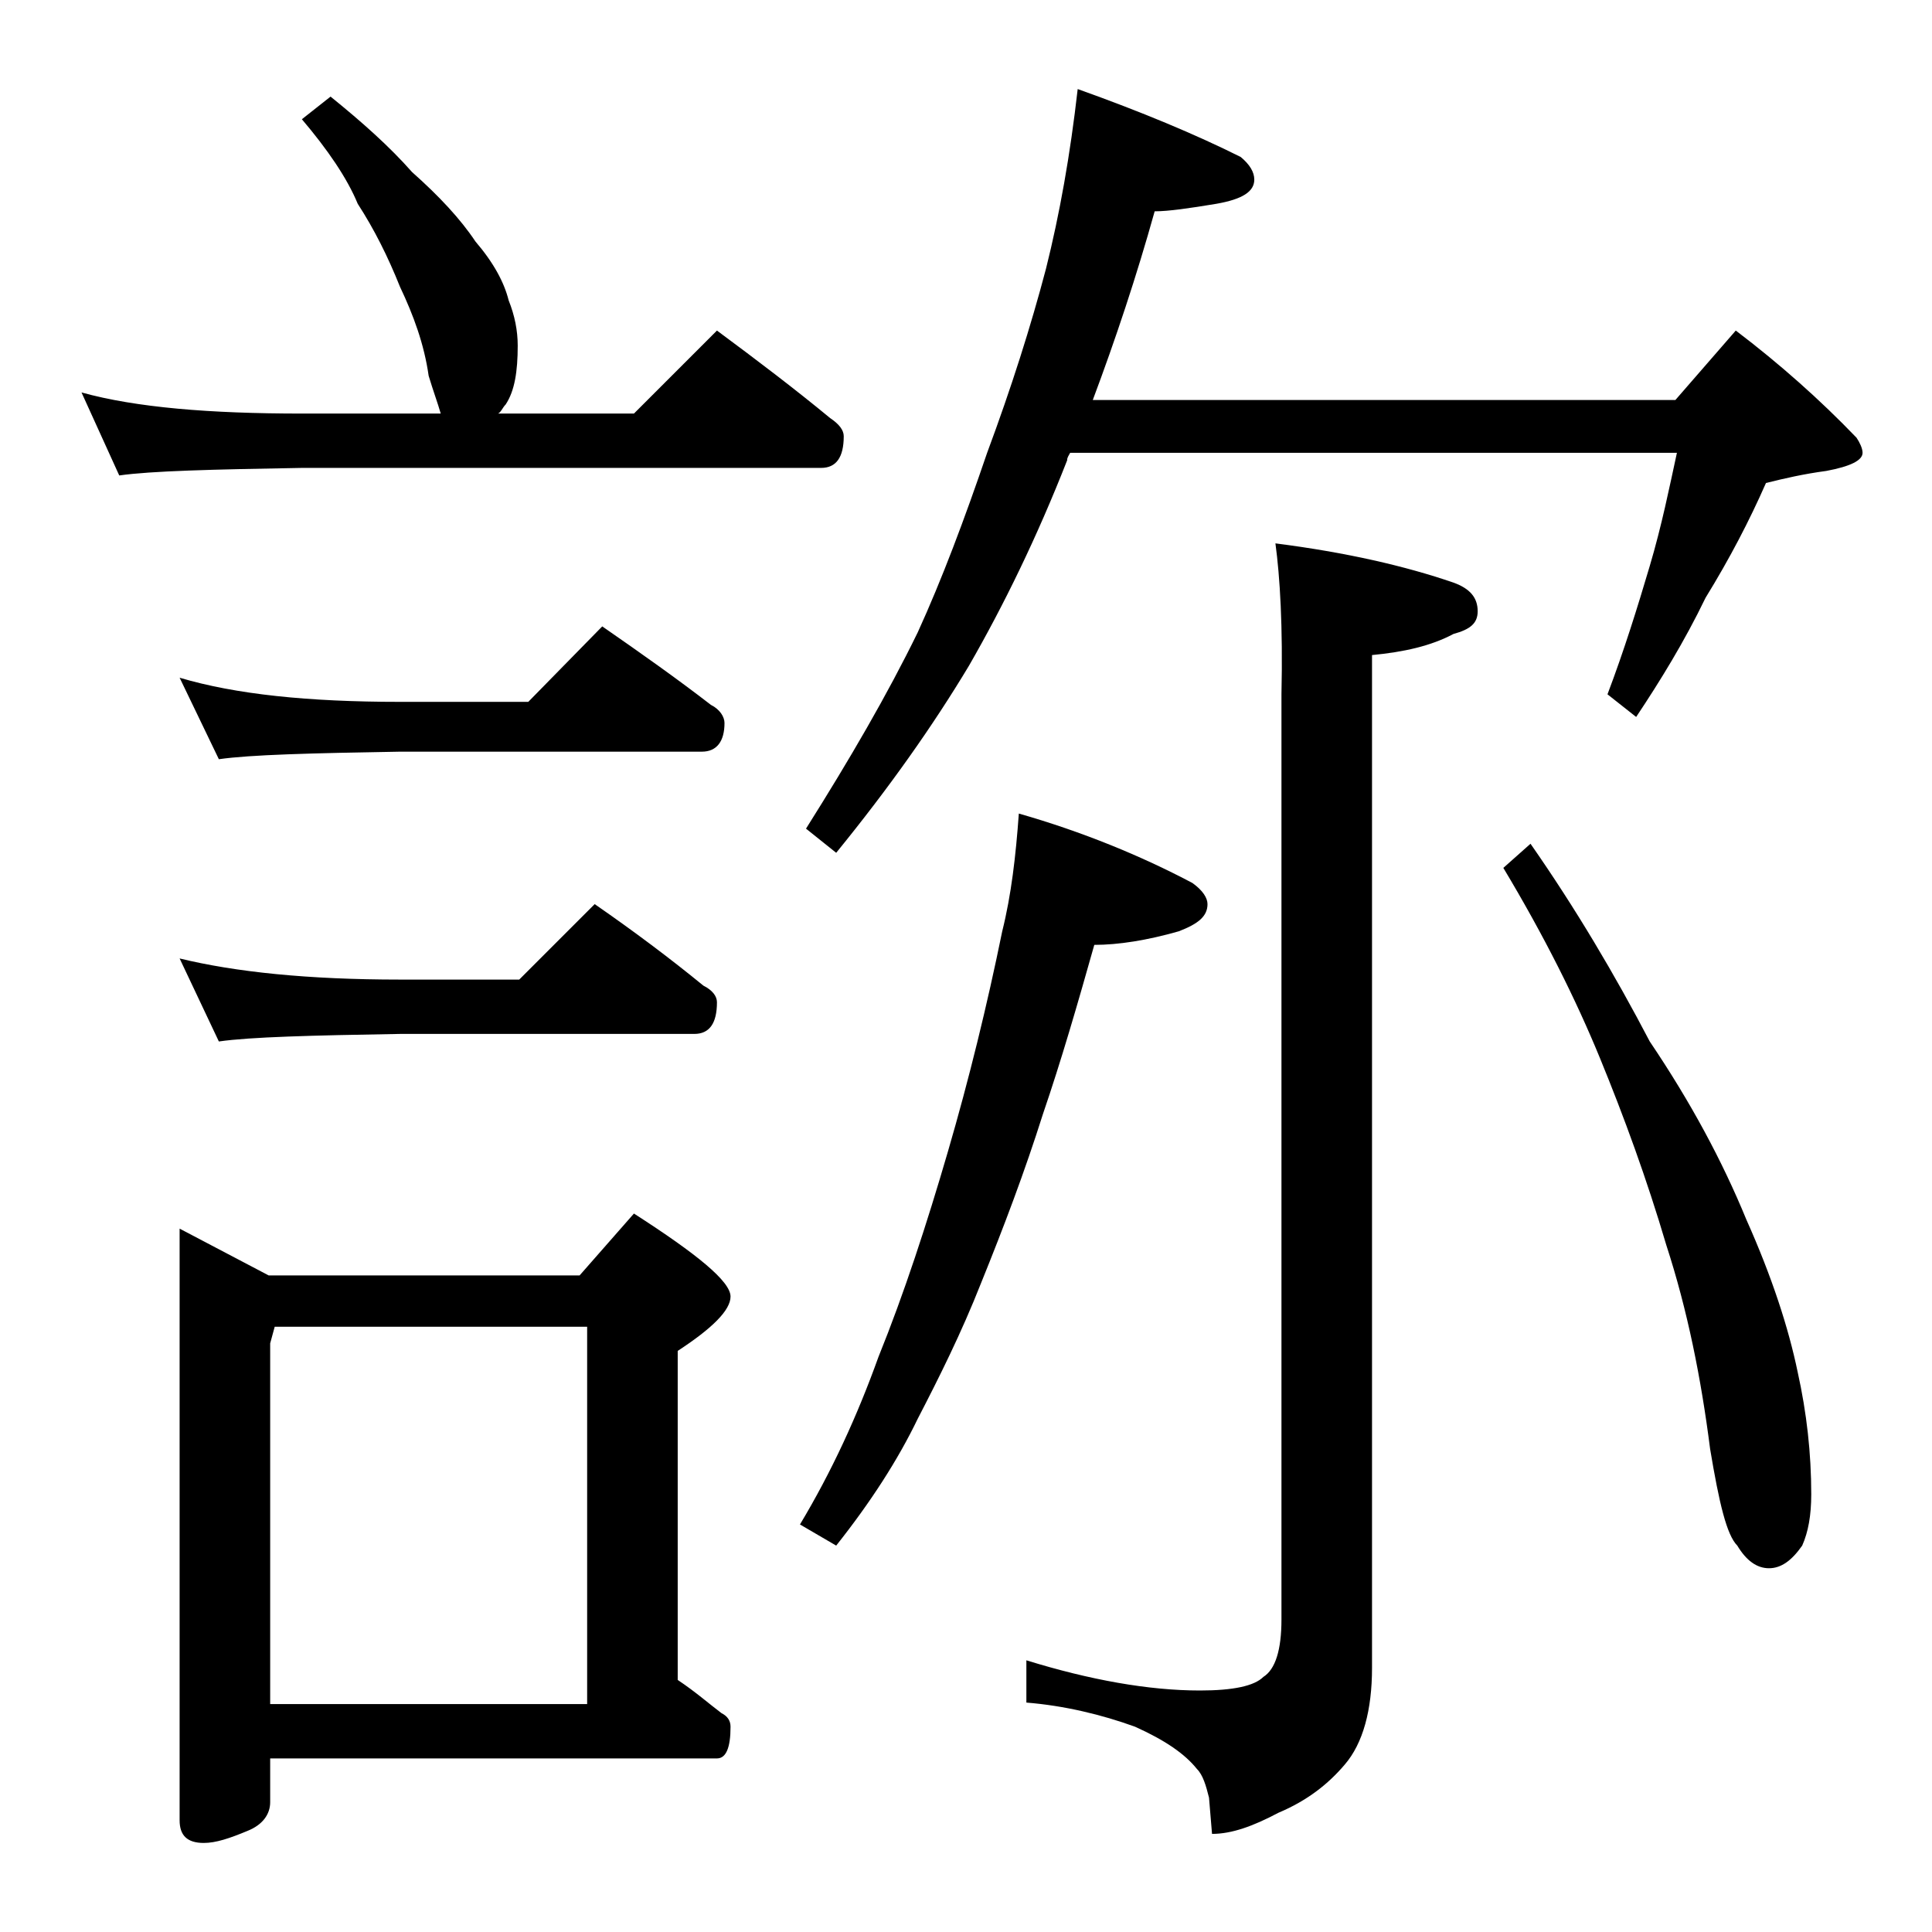 <?xml version="1.0" encoding="utf-8"?>
<!-- Generator: Adobe Illustrator 18.0.0, SVG Export Plug-In . SVG Version: 6.00 Build 0)  -->
<!DOCTYPE svg PUBLIC "-//W3C//DTD SVG 1.1//EN" "http://www.w3.org/Graphics/SVG/1.1/DTD/svg11.dtd">
<svg version="1.1" id="Layer_1" xmlns="http://www.w3.org/2000/svg" xmlns:xlink="http://www.w3.org/1999/xlink" x="0px" y="0px"
	 viewBox="0 0 128 128" enable-background="new 0 0 128 128" xml:space="preserve">
<path d="M21.9,6.4c2.1,1.7,3.9,3.3,5.4,5c1.8,1.6,3.2,3.1,4.2,4.6c1.2,1.4,1.9,2.7,2.2,3.9c0.4,1,0.6,2,0.6,3c0,1.7-0.2,3-0.8,3.9
	c-0.2,0.2-0.3,0.5-0.5,0.6H42l5.5-5.5c2.7,2,5.2,3.9,7.5,5.8c0.6,0.4,0.9,0.8,0.9,1.2c0,1.4-0.5,2.1-1.5,2.1H20
	c-5.9,0.1-10,0.2-12.1,0.5L5.4,26C9,27,13.9,27.4,20,27.4h9.2c-0.2-0.7-0.5-1.5-0.8-2.5c-0.3-2.1-1-4-1.9-5.9
	c-0.8-2-1.7-3.8-2.8-5.5C23,11.8,21.7,9.9,20,7.9L21.9,6.4z M11.9,44.9c3.7,1.1,8.5,1.6,14.6,1.6H35l4.9-5c2.6,1.8,5,3.5,7.2,5.2
	c0.6,0.3,0.9,0.8,0.9,1.2c0,1.2-0.5,1.9-1.5,1.9h-20c-5.9,0.1-9.9,0.2-12,0.5L11.9,44.9z M11.9,63.5c3.7,0.9,8.5,1.4,14.6,1.4h7.9
	l5-5c2.6,1.8,5,3.6,7.2,5.4c0.6,0.3,0.9,0.7,0.9,1.1c0,1.4-0.5,2.1-1.5,2.1H26.5c-5.9,0.1-9.9,0.2-12,0.5L11.9,63.5z M11.9,81.4
	l5.9,3.1h20.6l3.6-4.1c4.2,2.7,6.4,4.5,6.4,5.5c0,0.9-1.2,2.1-3.5,3.6v21.8c1.2,0.8,2.1,1.6,2.9,2.2c0.4,0.2,0.6,0.5,0.6,0.9
	c0,1.4-0.3,2.1-0.9,2.1H17.9v2.9c0,0.8-0.5,1.5-1.5,1.9c-1.2,0.5-2.1,0.8-2.9,0.8c-1.1,0-1.6-0.5-1.6-1.5V81.4z M17.9,112.9h21v-25
	H18.2L17.9,89V112.9z M67.5,53.9c4.2,1.2,8.1,2.8,11.5,4.6c0.7,0.5,1,1,1,1.4c0,0.8-0.6,1.3-1.9,1.8c-2.1,0.6-4,0.9-5.6,0.9
	c-1.1,3.9-2.2,7.7-3.4,11.2c-1.2,3.8-2.6,7.5-4.1,11.2c-1.3,3.3-2.8,6.3-4.2,9c-1.3,2.7-3.1,5.5-5.4,8.4L53,101
	c2.1-3.5,3.8-7.2,5.2-11.1c1.7-4.2,3.2-8.8,4.6-13.6c1.4-4.8,2.6-9.7,3.6-14.6C67,59.3,67.3,56.7,67.5,53.9z M71.4,5.9
	c4.2,1.5,7.8,3,10.8,4.5c0.6,0.5,0.9,1,0.9,1.5c0,0.8-0.8,1.3-2.5,1.6c-1.8,0.3-3.2,0.5-4.1,0.5c-1.2,4.3-2.6,8.5-4.1,12.5H111
	l4-4.6c2.9,2.2,5.6,4.6,8,7.1c0.2,0.3,0.4,0.7,0.4,1c0,0.5-0.8,0.9-2.4,1.2c-1.5,0.2-2.8,0.5-4,0.8c-1.1,2.5-2.4,5-4,7.6
	c-1.4,2.9-3,5.5-4.6,7.9l-1.9-1.5c1.1-2.9,2-5.8,2.8-8.5c0.8-2.7,1.3-5.2,1.8-7.5H70.9c-0.1,0.2-0.2,0.3-0.2,0.5
	c-2,5.1-4.2,9.6-6.5,13.6c-2.4,4-5.3,8.1-8.8,12.4l-2-1.6c2.9-4.6,5.4-8.9,7.4-13c1.6-3.5,3.1-7.5,4.6-11.9
	c1.6-4.3,2.9-8.4,3.9-12.2C70.2,14.2,70.9,10.3,71.4,5.9z M84.5,36c4.7,0.6,8.6,1.5,11.8,2.6c1.1,0.4,1.6,1,1.6,1.9
	c0,0.8-0.5,1.2-1.6,1.5c-1.5,0.8-3.3,1.2-5.4,1.4v67.1c0,2.8-0.6,5-1.8,6.4c-1.1,1.3-2.5,2.4-4.4,3.2c-1.7,0.9-3.1,1.4-4.4,1.4
	l-0.2-2.4c-0.2-0.8-0.4-1.5-0.8-1.9c-0.8-1-2.1-1.9-4.1-2.8c-2.2-0.8-4.7-1.4-7.2-1.6V110c4.2,1.3,8.1,2,11.5,2
	c2.2,0,3.6-0.3,4.2-0.9c0.8-0.5,1.2-1.8,1.2-3.8V46C85,41.5,84.8,38.2,84.5,36z M101.4,55.9c3,4.3,5.6,8.7,7.9,13.1
	c2.7,4,4.8,7.9,6.4,11.8c1.7,3.8,2.8,7.2,3.4,10.1c0.6,2.7,0.9,5.4,0.9,8.1c0,1.4-0.2,2.5-0.6,3.4c-0.7,1-1.4,1.5-2.2,1.5
	c-0.8,0-1.5-0.5-2.1-1.5c-0.7-0.7-1.2-2.8-1.8-6.4c-0.6-4.7-1.5-9.2-2.9-13.5c-1.3-4.4-2.8-8.5-4.4-12.4c-1.6-3.9-3.7-8.1-6.4-12.6
	L101.4,55.9z"/>
</svg>
